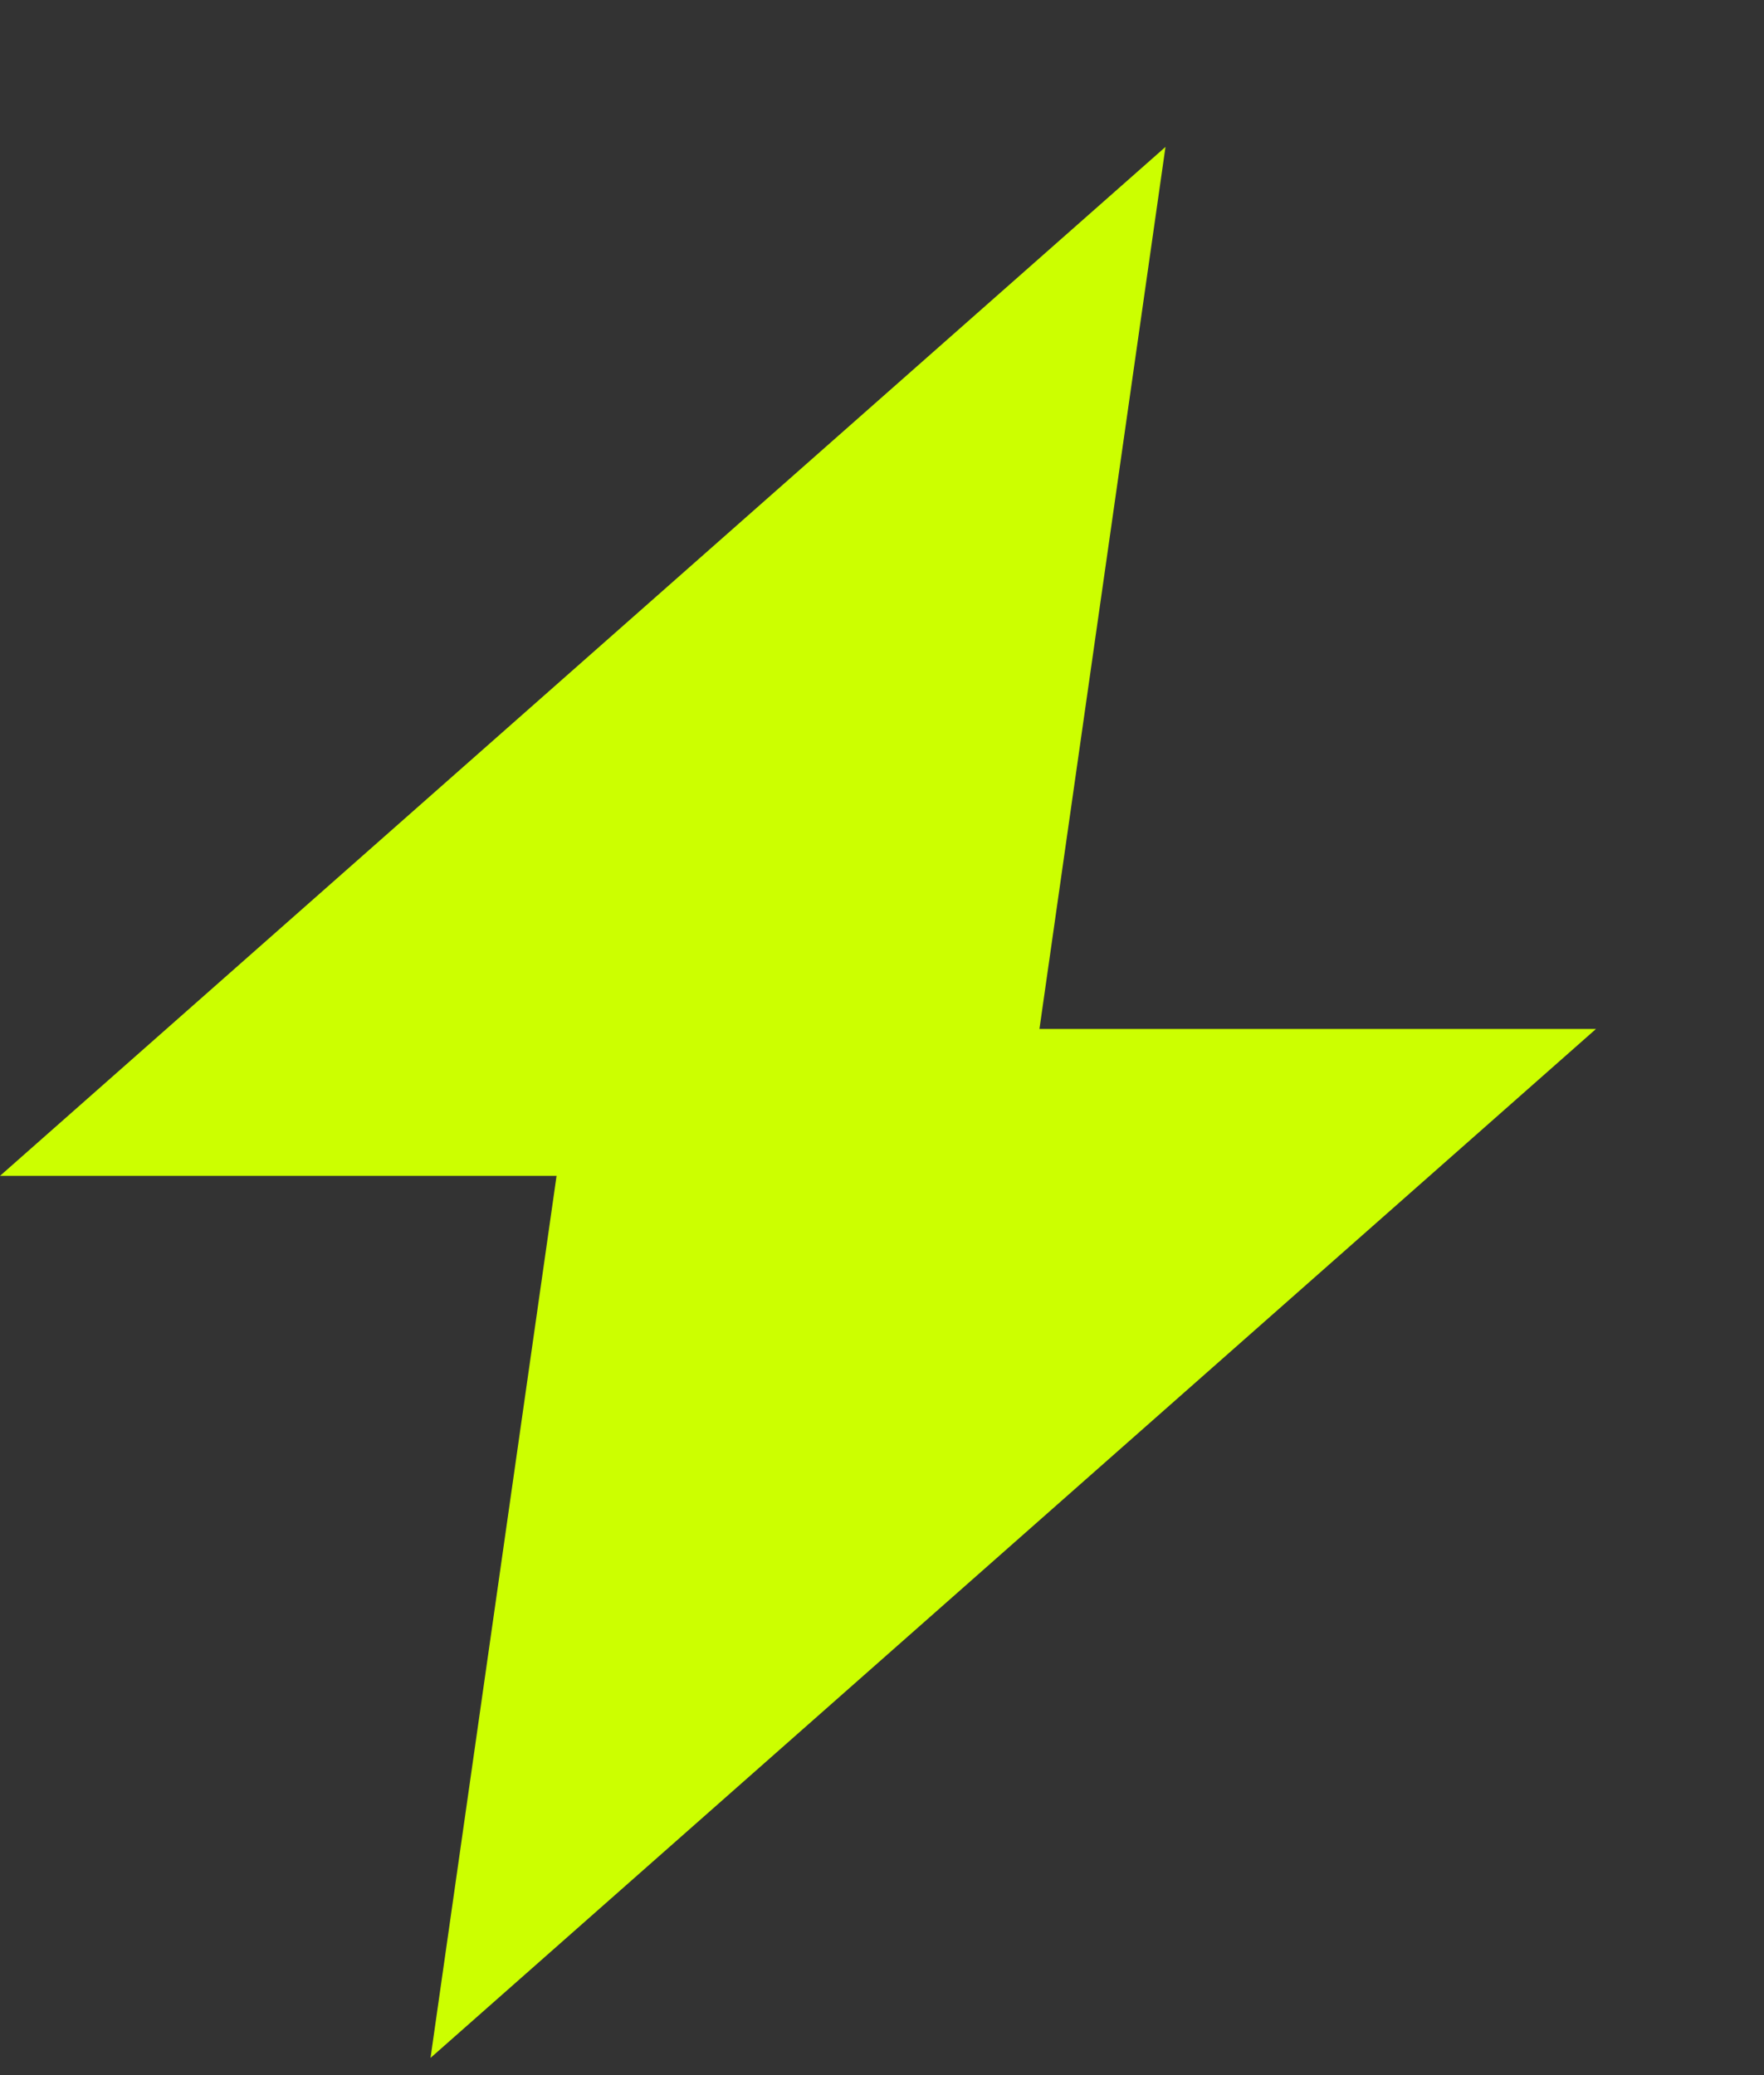 <?xml version="1.0" encoding="UTF-8"?> <svg xmlns="http://www.w3.org/2000/svg" width="17" height="20" viewBox="0 0 17 20" fill="none"><rect x="0" y="0" width="17" height="20" fill="#333333" stroke="none"/><path d="M11.232 1.416L9.815 11.333H0L11.232 1.416Z" fill="#CCFF00"></path><path d="M4.149 19.834L5.566 9.917H15.381L4.149 19.834Z" fill="#CCFF00"></path></svg> 